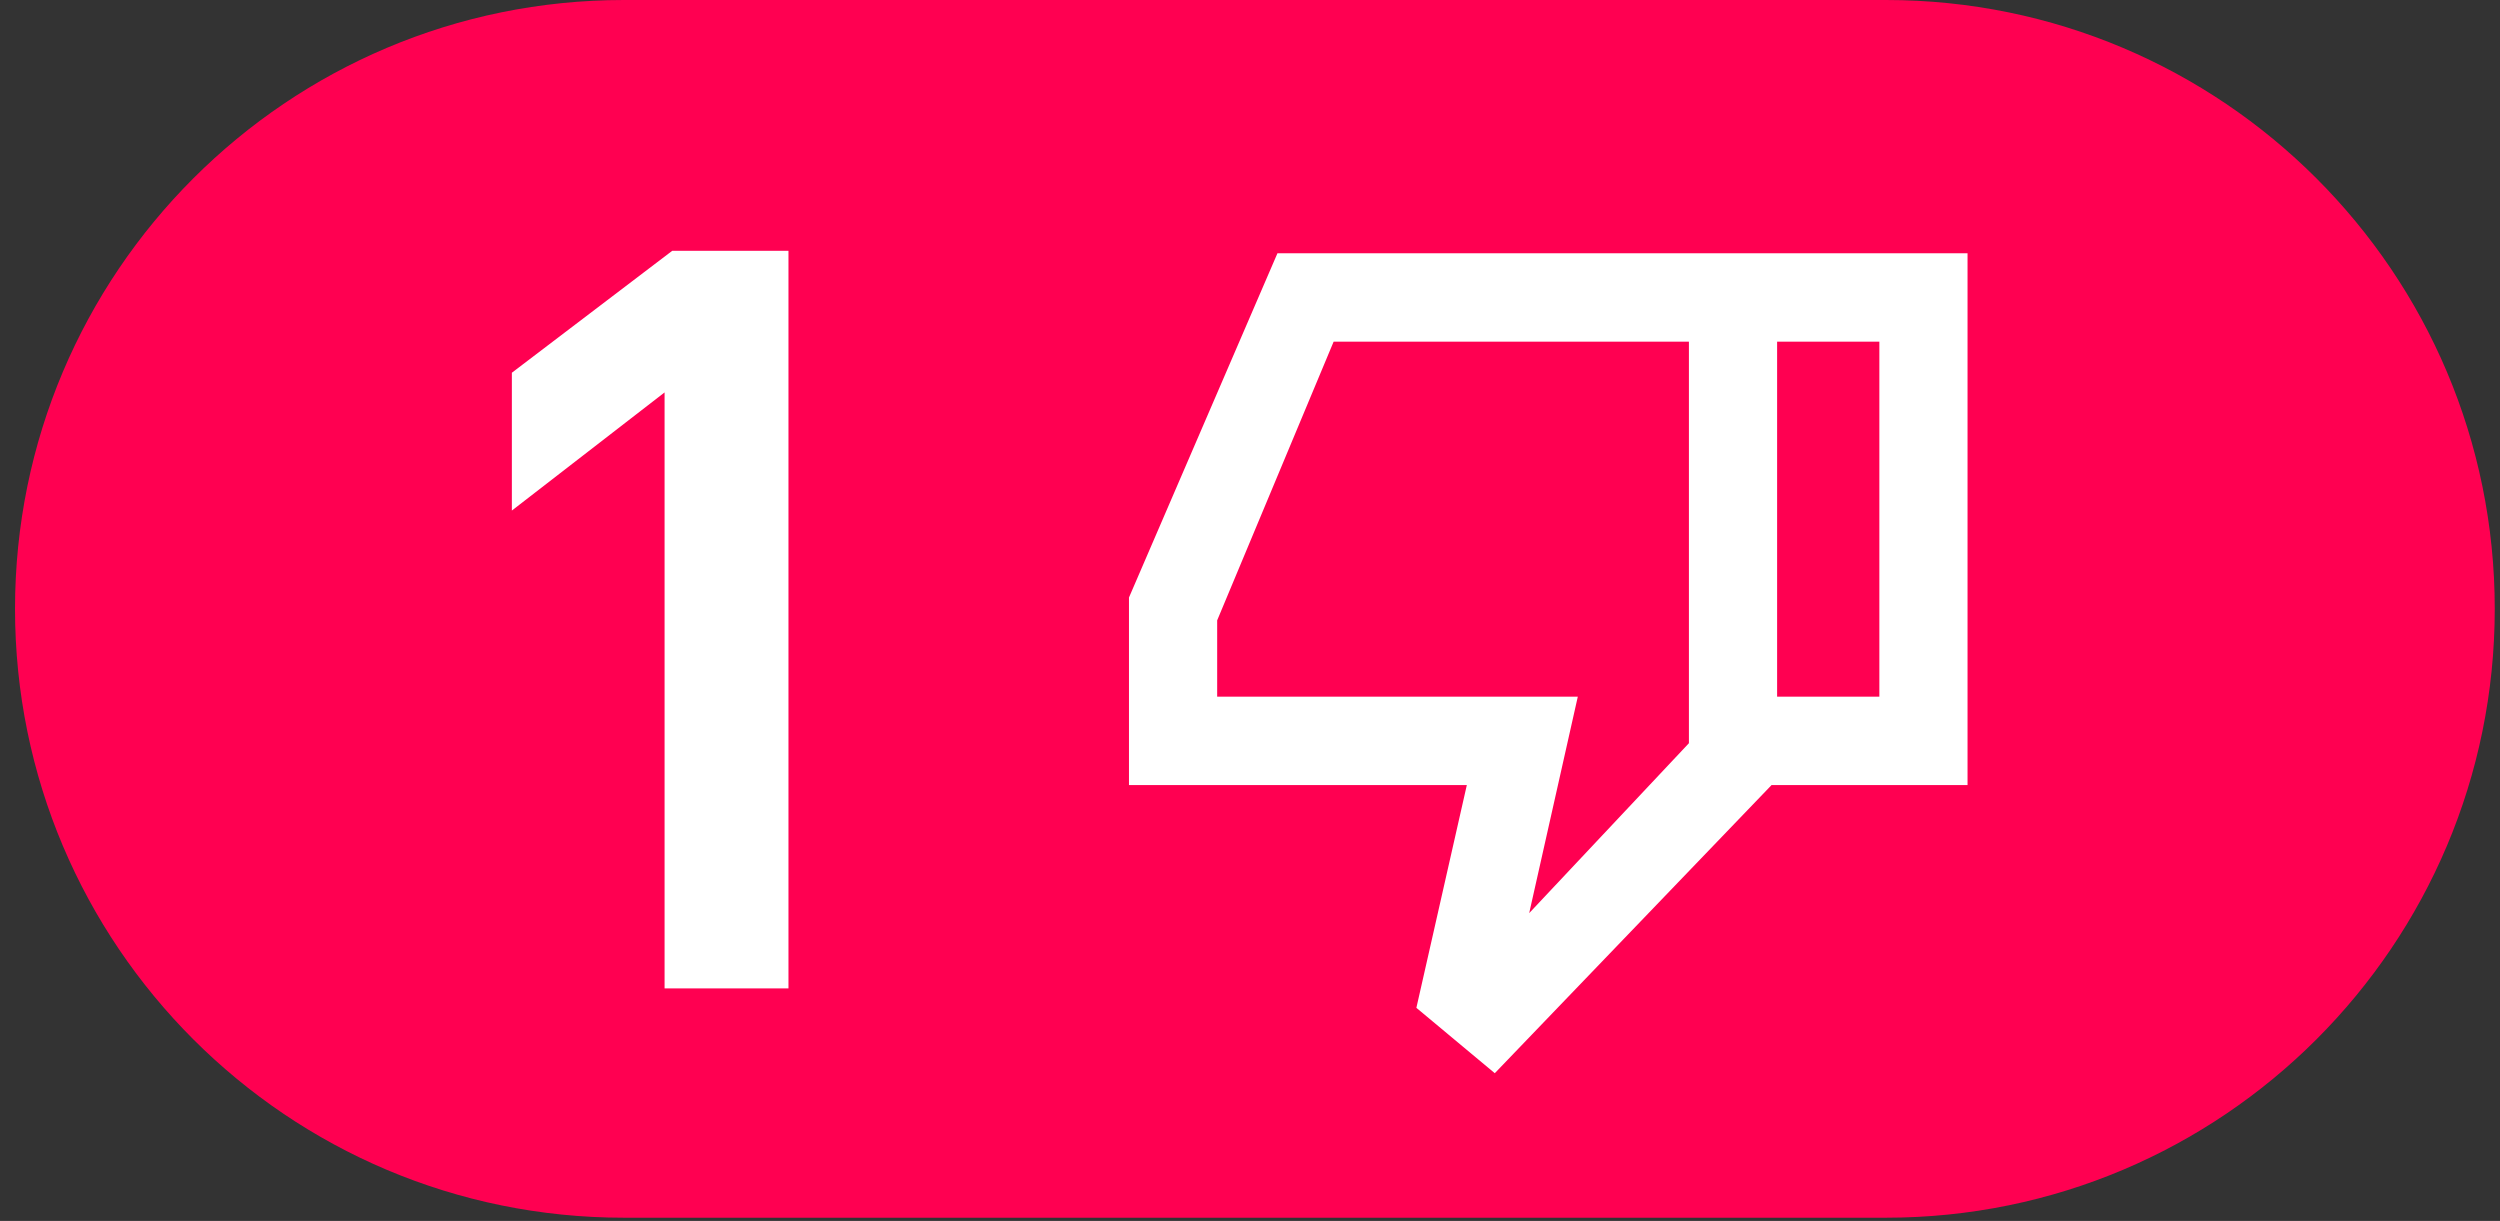 <svg xmlns="http://www.w3.org/2000/svg" width="129" height="63" viewBox="0 0 129 63" fill="none"><rect x="0" y="0" width="129" height="63" fill="#333333" stroke="none"/><path d="M0.775 31.417C0.775 14.066 14.841 0 32.193 0H97.312C114.663 0 128.729 14.066 128.729 31.417C128.729 48.769 114.663 62.834 97.312 62.834H32.193C14.841 62.834 0.775 48.769 0.775 31.417Z" fill="#FF0051"></path><path d="M34.292 20.249L26.412 26.345V19.233L34.689 12.94H40.685V51H34.292V20.249Z" fill="white"></path><path d="M73.64 51.816L76.314 40.01L58.755 40.01L58.755 30.935L66.246 13.567L101.025 13.567L101.025 40.01L91.199 40.01L77.093 54.695L73.64 51.816ZM97.475 36.448L97.475 17.129L91.199 17.129L91.199 36.448L97.475 36.448ZM87.648 38.547L87.648 17.129L68.483 17.129L62.306 31.911L62.306 36.448L80.79 36.448L78.018 48.792L87.648 38.547Z" fill="white"></path><path d="M73.64 51.816L76.314 40.01L58.755 40.01L58.755 30.935L66.246 13.567L101.025 13.567L101.025 40.01L91.199 40.01L77.093 54.695L73.64 51.816ZM97.475 36.448L97.475 17.129L91.199 17.129L91.199 36.448L97.475 36.448ZM87.648 38.547L87.648 17.129L68.483 17.129L62.306 31.911L62.306 36.448L80.79 36.448L78.018 48.792L87.648 38.547Z" stroke="white"></path></svg>